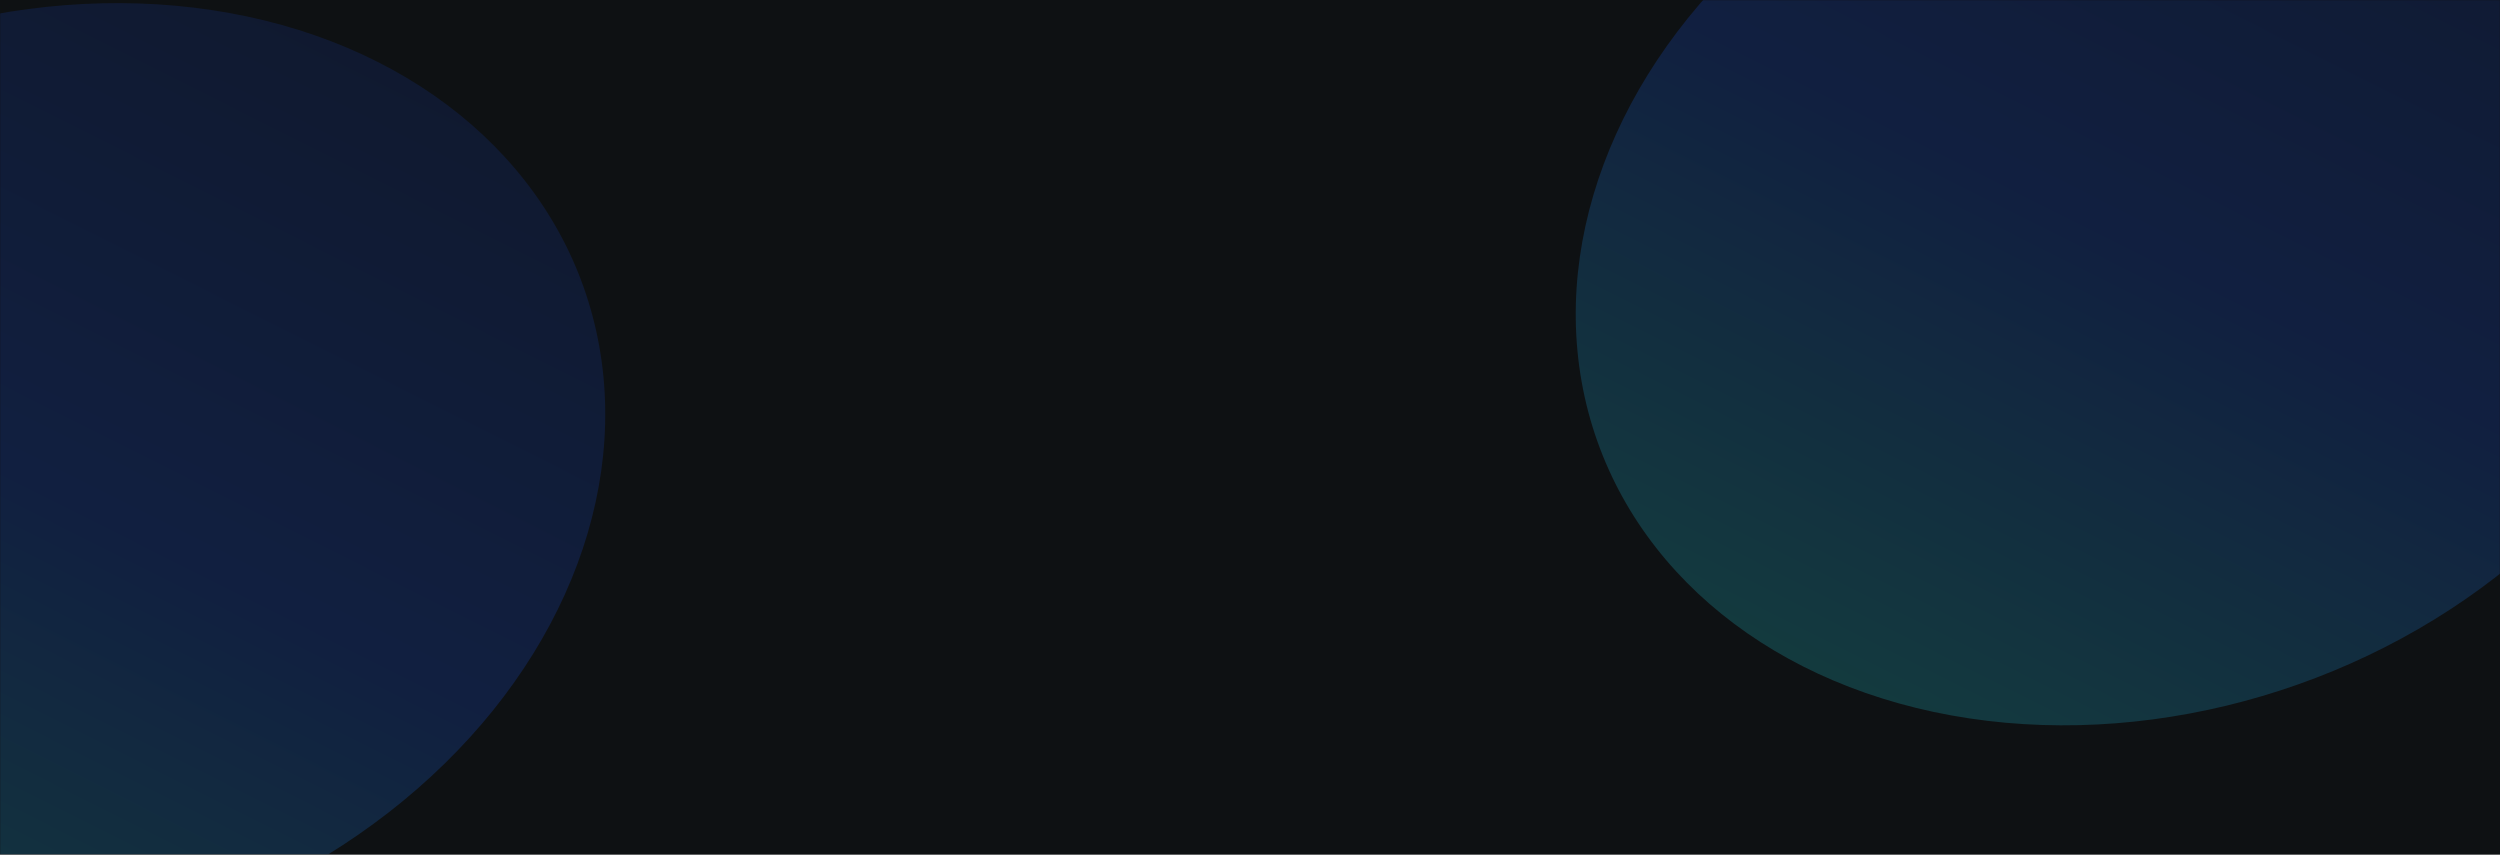<svg width="1600" height="547" fill="none" xmlns="http://www.w3.org/2000/svg"><path fill="#0E1113" d="M0 0h1600v547H0z"/><mask id="mask0_4835_25322" style="mask-type:alpha" maskUnits="userSpaceOnUse" x="0" y="0" width="1600" height="547"><path fill="#0E1113" d="M0 0h1600v547H0z"/></mask><g mask="url(#mask0_4835_25322)"><g opacity=".2" filter="url(#filter0_f_4835_25322)"><ellipse cx="370.542" cy="298.568" rx="370.542" ry="298.568" transform="matrix(.972 -.234 .175 .985 960 -49.777)" fill="url(#paint0_linear_4835_25322)"/></g><g opacity=".2" filter="url(#filter1_f_4835_25322)"><ellipse cx="370.542" cy="298.568" rx="370.542" ry="298.568" transform="matrix(.972 -.234 .175 .985 -389 101.223)" fill="url(#paint1_linear_4835_25322)"/></g></g><defs><linearGradient id="paint0_linear_4835_25322" x1="741.084" y1="0" x2="157.608" y2="724.131" gradientUnits="userSpaceOnUse"><stop offset=".094" stop-color="#163498"/><stop offset=".505" stop-color="#1E57F7"/><stop offset=".926" stop-color="#2BF9EB"/></linearGradient><linearGradient id="paint1_linear_4835_25322" x1="741.084" y1="0" x2="157.608" y2="724.131" gradientUnits="userSpaceOnUse"><stop offset=".094" stop-color="#163498"/><stop offset=".505" stop-color="#1E57F7"/><stop offset=".926" stop-color="#2BF9EB"/></linearGradient><filter id="filter0_f_4835_25322" x="844.48" y="-312.963" width="1056.2" height="941.051" filterUnits="userSpaceOnUse" color-interpolation-filters="sRGB"><feFlood flood-opacity="0" result="BackgroundImageFix"/><feBlend mode="normal" in="SourceGraphic" in2="BackgroundImageFix" result="shape"/><feGaussianBlur stdDeviation="82" result="effect1_foregroundBlur_4835_25322"/></filter><filter id="filter1_f_4835_25322" x="-504.519" y="-161.963" width="1056.2" height="941.051" filterUnits="userSpaceOnUse" color-interpolation-filters="sRGB"><feFlood flood-opacity="0" result="BackgroundImageFix"/><feBlend mode="normal" in="SourceGraphic" in2="BackgroundImageFix" result="shape"/><feGaussianBlur stdDeviation="82" result="effect1_foregroundBlur_4835_25322"/></filter></defs></svg>